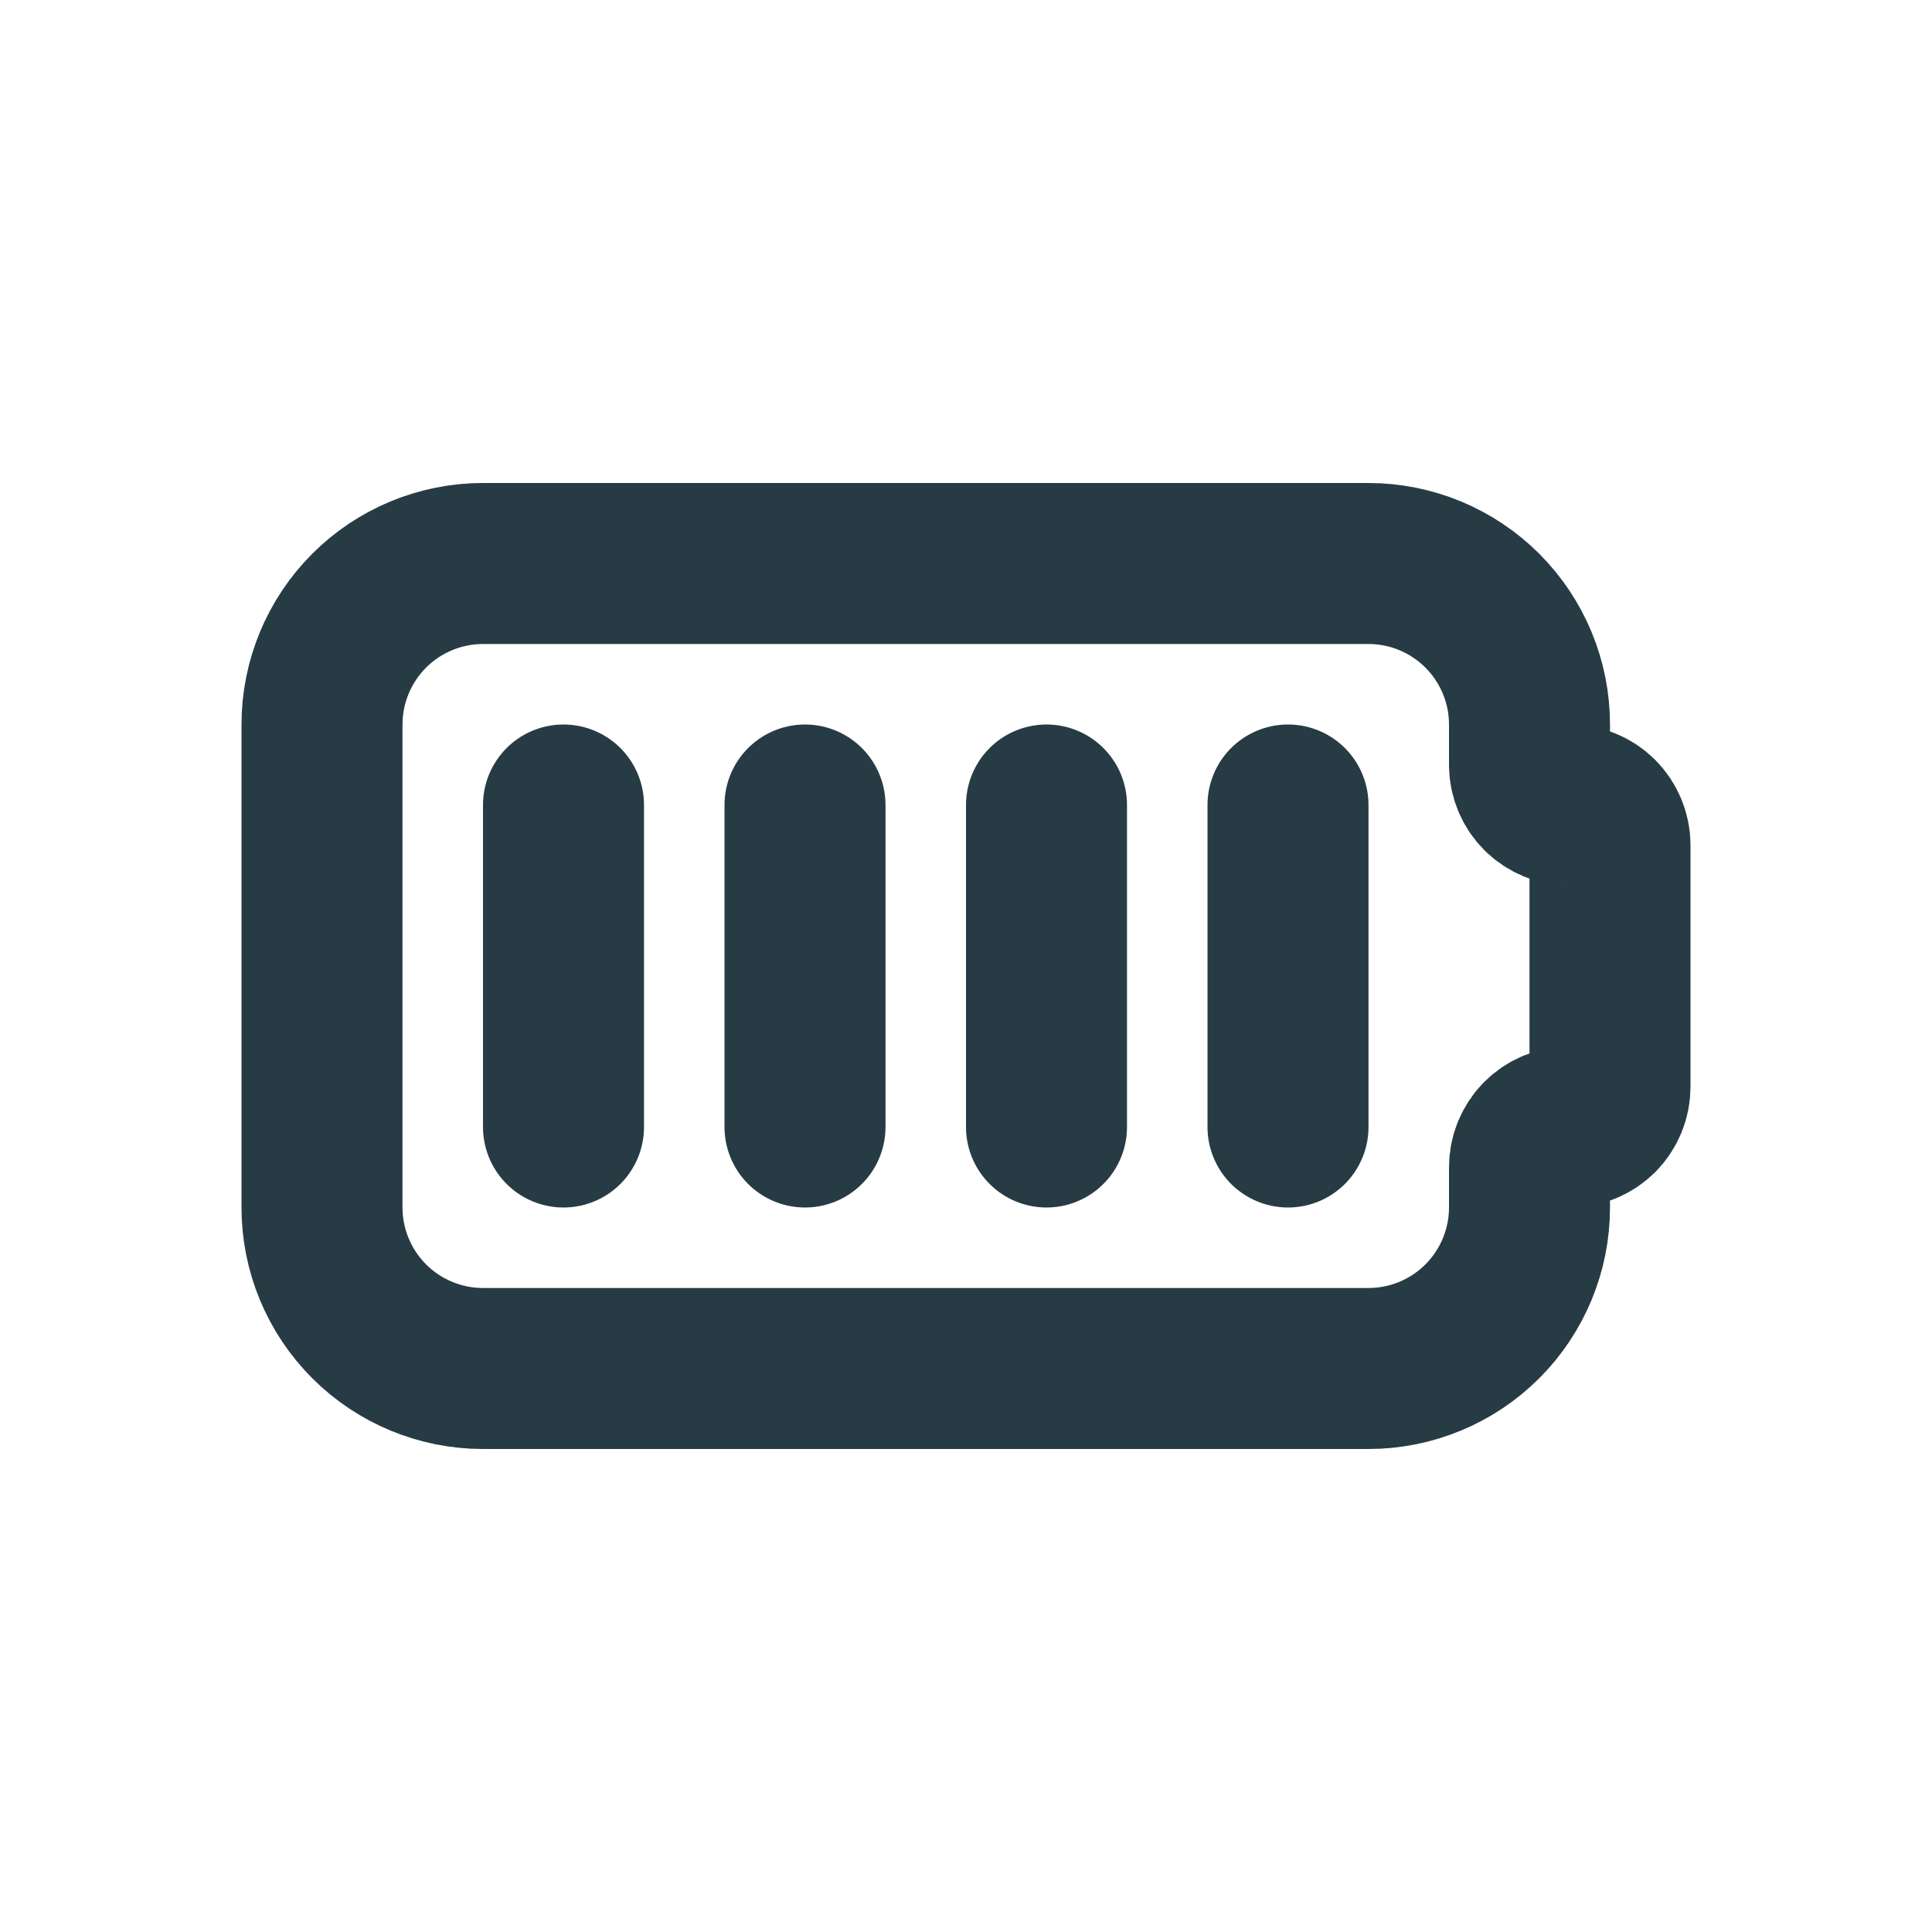 <svg xmlns="http://www.w3.org/2000/svg" width="24" height="24" viewBox="0 0 24 24" fill="none"><g clip-path="url(#clip0_108_14595)"><path d="M6 7H17C17.53 7 18.039 7.211 18.414 7.586C18.789 7.961 19 8.47 19 9V9.5C19 9.633 19.053 9.76 19.146 9.854C19.24 9.947 19.367 10 19.5 10C19.633 10 19.76 10.053 19.854 10.146C19.947 10.24 20 10.367 20 10.5V13.5C20 13.633 19.947 13.76 19.854 13.854C19.76 13.947 19.633 14 19.5 14C19.367 14 19.24 14.053 19.146 14.146C19.053 14.24 19 14.367 19 14.5V15C19 15.53 18.789 16.039 18.414 16.414C18.039 16.789 17.53 17 17 17H6C5.47 17 4.961 16.789 4.586 16.414C4.211 16.039 4 15.53 4 15V9C4 8.47 4.211 7.961 4.586 7.586C4.961 7.211 5.47 7 6 7" stroke="#273B45" stroke-width="2" stroke-linecap="round" stroke-linejoin="round"></path><path d="M7 10V14" stroke="#273B45" stroke-width="2" stroke-linecap="round" stroke-linejoin="round"></path><path d="M10 10V14" stroke="#273B45" stroke-width="2" stroke-linecap="round" stroke-linejoin="round"></path><path d="M13 10V14" stroke="#273B45" stroke-width="2" stroke-linecap="round" stroke-linejoin="round"></path><path d="M16 10V14" stroke="#273B45" stroke-width="2" stroke-linecap="round" stroke-linejoin="round"></path></g><defs><clipPath id="clip0_108_14595"><rect width="24" height="24" fill="white"></rect></clipPath></defs></svg>